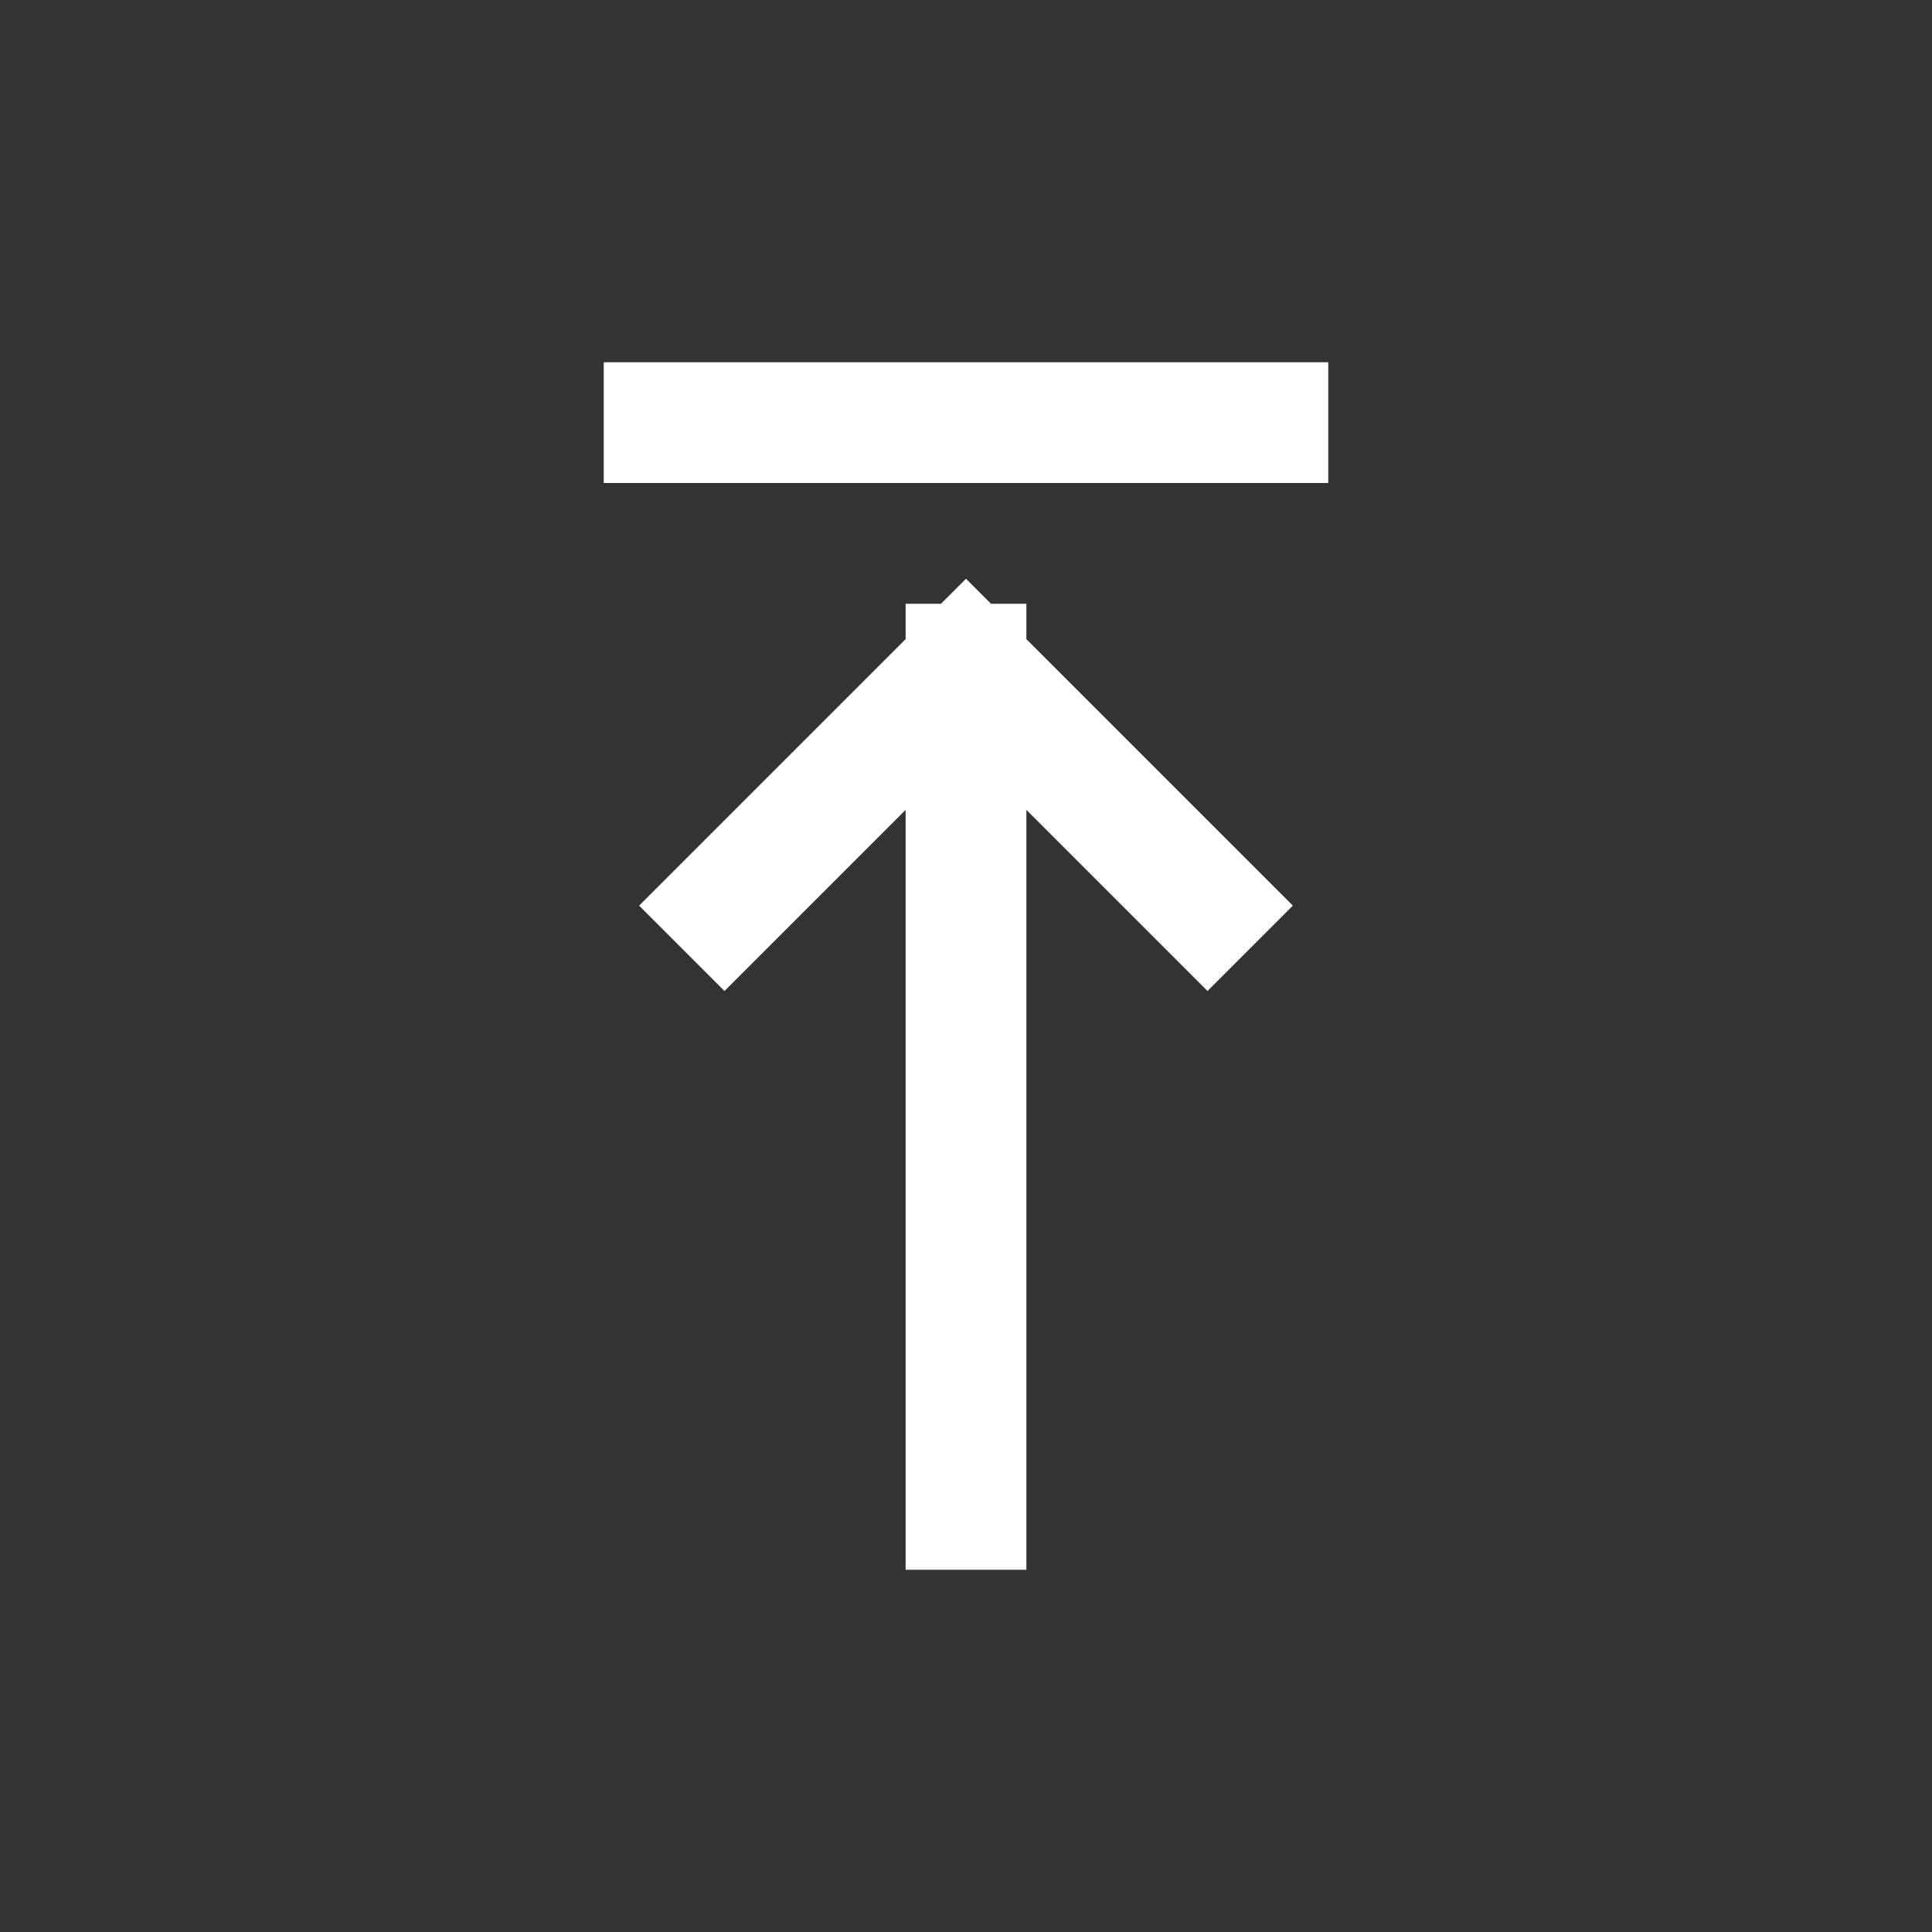 <svg width="32" height="32" viewBox="0 0 32 32" fill="none" xmlns="http://www.w3.org/2000/svg">
<rect x="0" y="0" width="32" height="32" fill="#333333" stroke="none"/>
<rect x="10" y="6" width="12" height="2" fill="white"/>
<path d="M12 15L16 11M16 11L20 15M16 11V25" stroke="white" stroke-width="2" stroke-linecap="square"/>
</svg>
